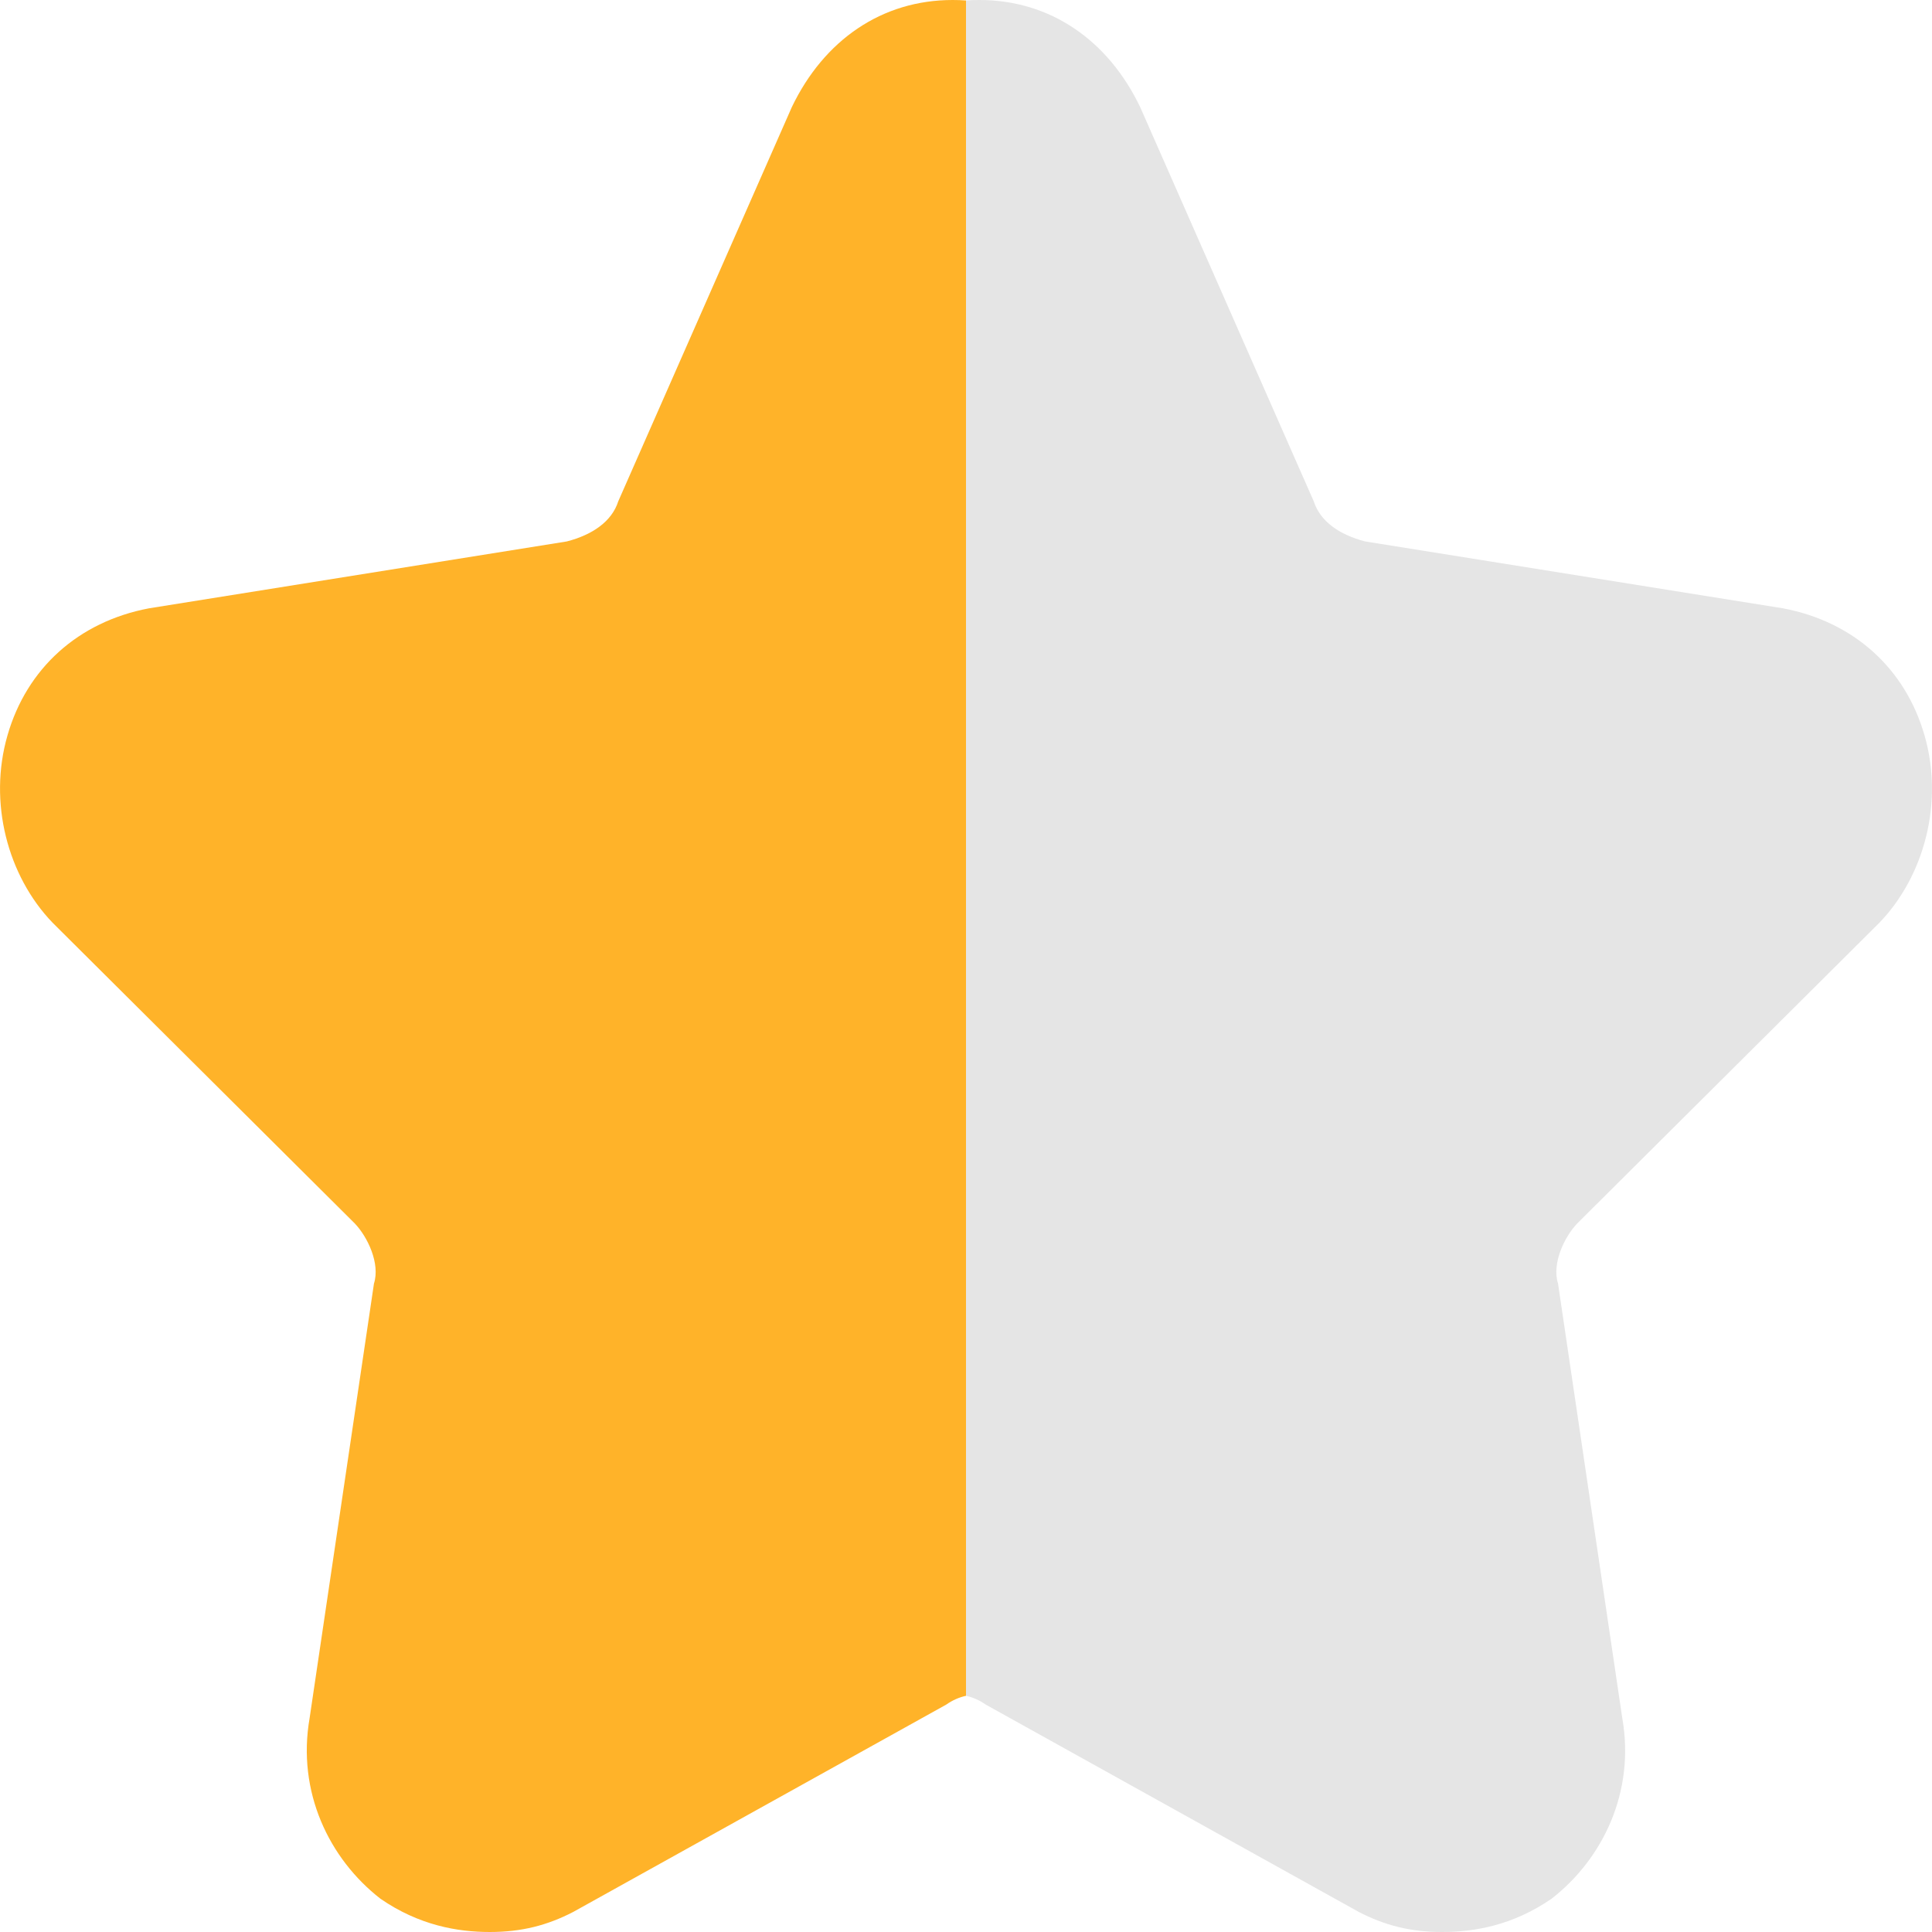 <svg width="16" height="16" viewBox="0 0 16 16" fill="none" xmlns="http://www.w3.org/2000/svg">
<g clip-path="url(#clip0_1354_2607)">
<path d="M8.111 0C8.697 0 9.176 0.332 9.442 0.886L10.88 4.152C10.933 4.318 11.093 4.429 11.306 4.484L14.767 5.038C15.352 5.149 15.779 5.536 15.938 6.09C16.098 6.643 15.938 7.253 15.565 7.641L13.062 10.132C12.956 10.243 12.85 10.464 12.903 10.63L13.435 14.229C13.542 14.838 13.276 15.392 12.85 15.724C12.53 15.945 12.21 16 11.944 16C11.678 16 11.466 15.944 11.253 15.834L8.164 14.117C8.11 14.079 8.055 14.056 8 14.044V0.004C8.037 0.001 8.074 0 8.111 0Z" fill="#E5E5E5"/>
<path d="M7.889 0C7.303 0 6.824 0.332 6.558 0.886L5.12 4.152C5.067 4.318 4.907 4.429 4.694 4.484L1.233 5.038C0.648 5.149 0.221 5.536 0.062 6.09C-0.098 6.643 0.062 7.253 0.435 7.641L2.938 10.132C3.044 10.243 3.15 10.464 3.097 10.63L2.564 14.229C2.458 14.838 2.724 15.392 3.15 15.724C3.47 15.945 3.79 16 4.056 16C4.322 16 4.534 15.944 4.747 15.834L7.836 14.117C7.89 14.079 7.945 14.056 8 14.044V0.004C7.963 0.001 7.926 0 7.889 0Z" fill="#FFB329"/>
</g>
<defs>
<clipPath id="clip0_1354_2607">
<rect width="16" height="16" fill="white"/>
</clipPath>
</defs>
</svg>
